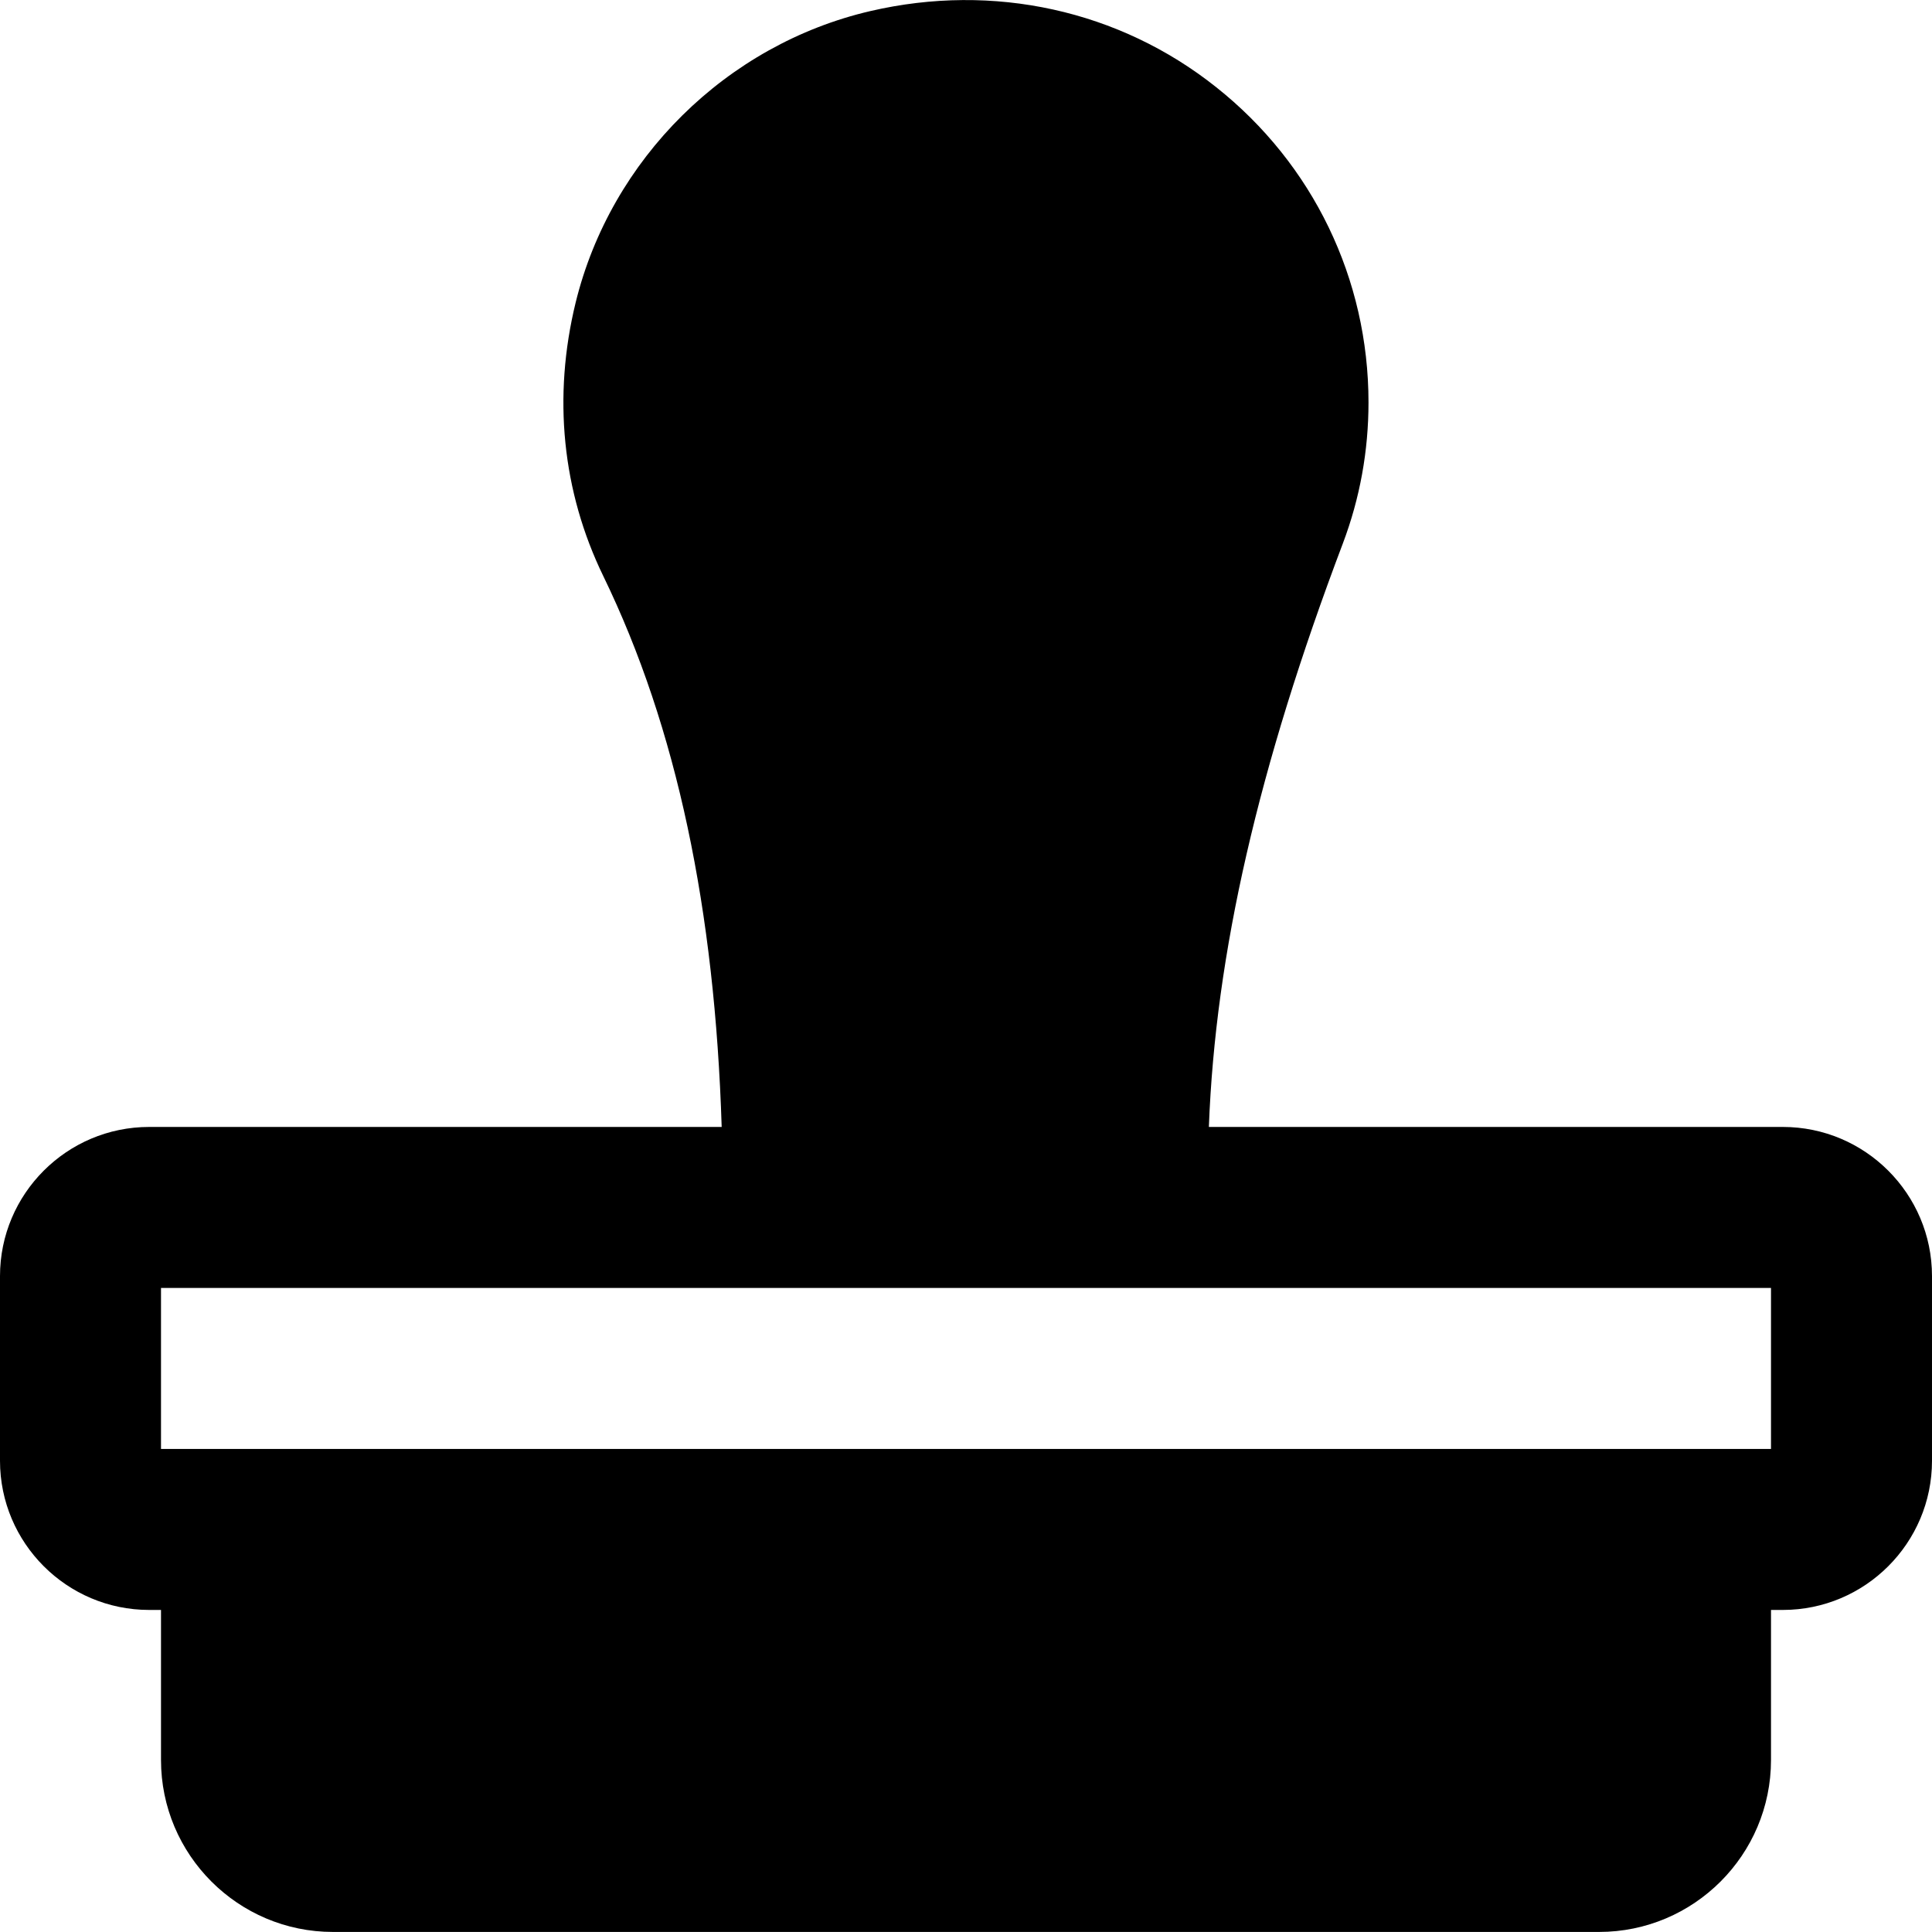 <?xml version="1.0" encoding="iso-8859-1"?>
<!-- Generator: Adobe Illustrator 19.0.0, SVG Export Plug-In . SVG Version: 6.00 Build 0)  -->
<svg version="1.1" id="Layer_1" xmlns="http://www.w3.org/2000/svg" xmlns:xlink="http://www.w3.org/1999/xlink" x="0px" y="0px"
	 viewBox="0 0 491.52 491.52" style="enable-background:new 0 0 491.52 491.52;" xml:space="preserve">
<g>
	<g>
		<path d="M453.571,286.706H307.548c1.659-43.991,12.534-91.525,34.099-148.48c4.321-11.448,6.513-23.491,6.513-35.84
			c0-31.416-14.111-60.662-38.769-80.22C284.774,2.587,252.744-4.458,221.45,2.813c-36.618,8.499-66.048,37.622-74.998,74.158
			c-5.857,23.982-3.441,48.046,7.045,69.612c18.76,38.646,28.365,84.972,30.106,140.124H37.949C17.019,286.706,0,303.725,0,324.656
			v46.981c0,20.931,17.019,37.949,37.949,37.949h3.011v38.175c0,24.125,19.62,43.745,43.745,43.745h322.109
			c24.125,0,43.745-19.62,43.745-43.745v-38.175h3.01c20.931,0,37.949-17.019,37.949-37.949v-46.981
			C491.52,303.725,474.501,286.706,453.571,286.706z M450.56,368.626H40.96v-40.96h143.36H307.2h143.36V368.626z"/>
	</g>
</g>
<g>
</g>
<g>
</g>
<g>
</g>
<g>
</g>
<g>
</g>
<g>
</g>
<g>
</g>
<g>
</g>
<g>
</g>
<g>
</g>
<g>
</g>
<g>
</g>
<g>
</g>
<g>
</g>
<g>
</g>
</svg>
